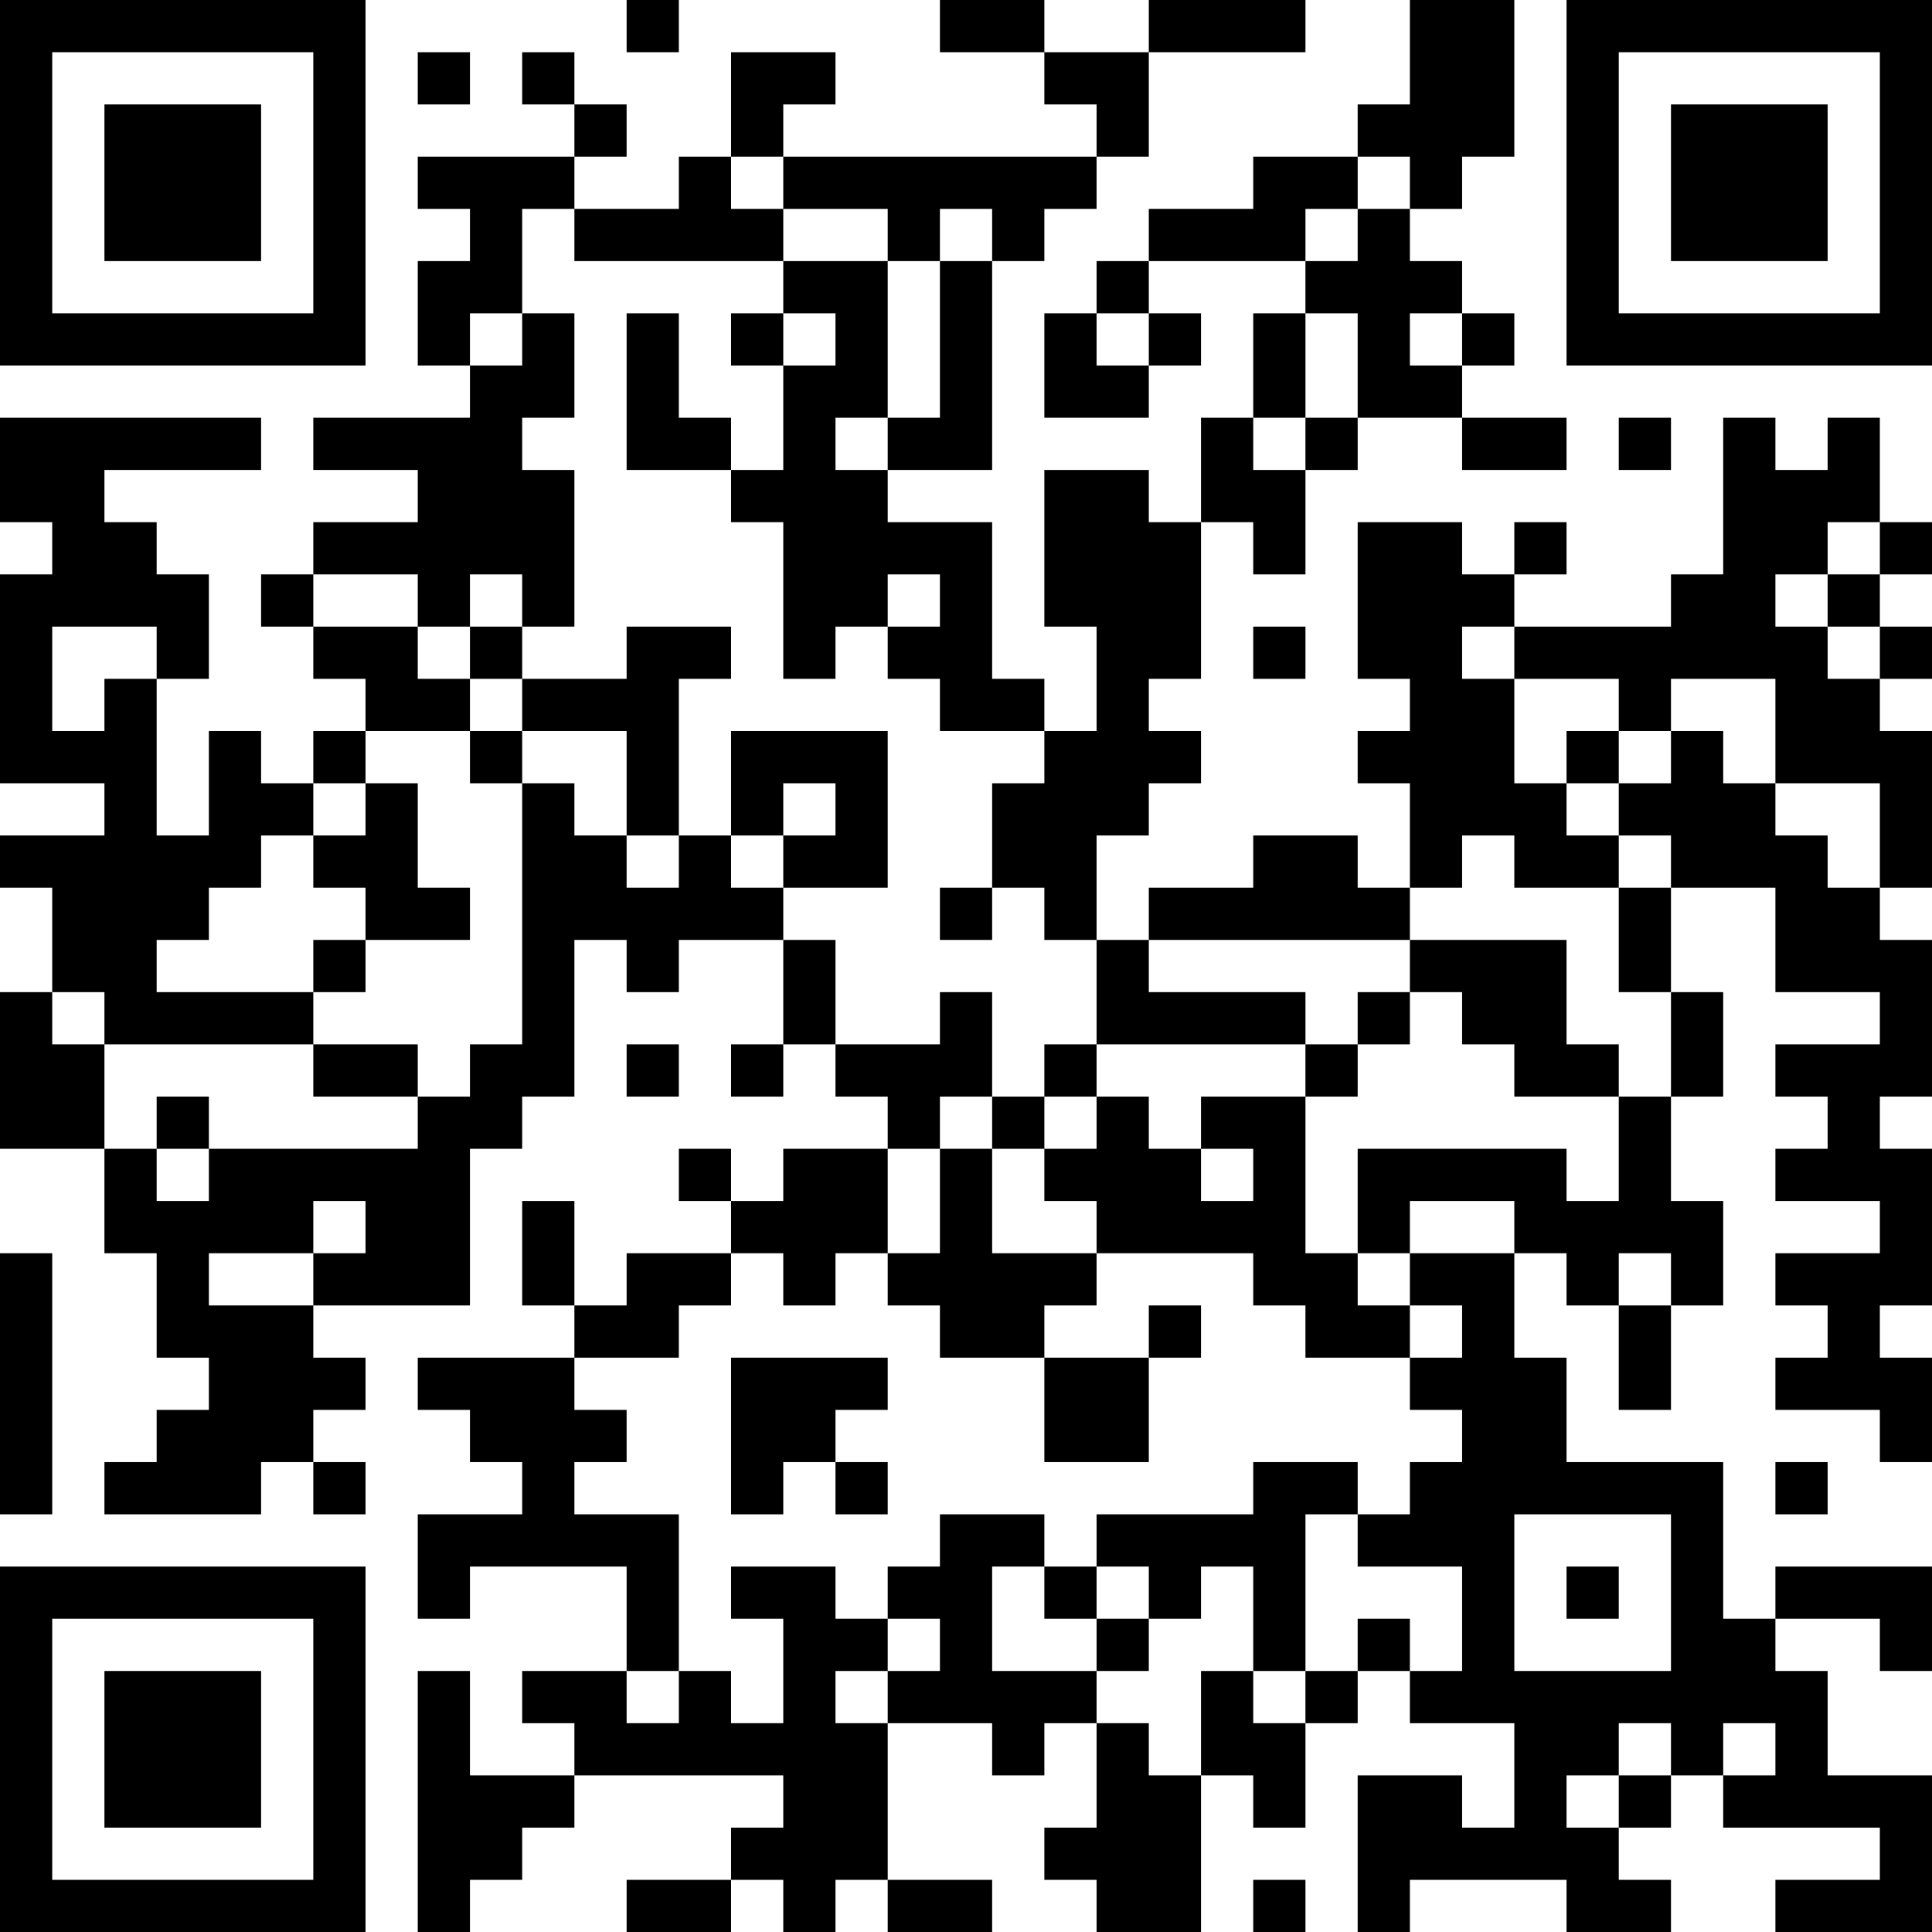 <?xml version="1.0" encoding="UTF-8"?>
<svg xmlns="http://www.w3.org/2000/svg" version="1.1" width="250" height="250" viewBox="0 0 250 250"><rect x="0" y="0" width="250" height="250" fill="#ffffff"/><g transform="scale(6.757)"><g transform="translate(0,0)"><path fill-rule="evenodd" d="M12 0L12 1L13 1L13 0ZM18 0L18 1L20 1L20 2L21 2L21 3L15 3L15 2L16 2L16 1L14 1L14 3L13 3L13 4L11 4L11 3L12 3L12 2L11 2L11 1L10 1L10 2L11 2L11 3L8 3L8 4L9 4L9 5L8 5L8 7L9 7L9 8L6 8L6 9L8 9L8 10L6 10L6 11L5 11L5 12L6 12L6 13L7 13L7 14L6 14L6 15L5 15L5 14L4 14L4 16L3 16L3 13L4 13L4 11L3 11L3 10L2 10L2 9L5 9L5 8L0 8L0 10L1 10L1 11L0 11L0 15L2 15L2 16L0 16L0 17L1 17L1 19L0 19L0 22L2 22L2 24L3 24L3 26L4 26L4 27L3 27L3 28L2 28L2 29L5 29L5 28L6 28L6 29L7 29L7 28L6 28L6 27L7 27L7 26L6 26L6 25L9 25L9 22L10 22L10 21L11 21L11 18L12 18L12 19L13 19L13 18L15 18L15 20L14 20L14 21L15 21L15 20L16 20L16 21L17 21L17 22L15 22L15 23L14 23L14 22L13 22L13 23L14 23L14 24L12 24L12 25L11 25L11 23L10 23L10 25L11 25L11 26L8 26L8 27L9 27L9 28L10 28L10 29L8 29L8 31L9 31L9 30L12 30L12 32L10 32L10 33L11 33L11 34L9 34L9 32L8 32L8 37L9 37L9 36L10 36L10 35L11 35L11 34L15 34L15 35L14 35L14 36L12 36L12 37L14 37L14 36L15 36L15 37L16 37L16 36L17 36L17 37L19 37L19 36L17 36L17 33L19 33L19 34L20 34L20 33L21 33L21 35L20 35L20 36L21 36L21 37L23 37L23 34L24 34L24 35L25 35L25 33L26 33L26 32L27 32L27 33L29 33L29 35L28 35L28 34L26 34L26 37L27 37L27 36L30 36L30 37L32 37L32 36L31 36L31 35L32 35L32 34L33 34L33 35L36 35L36 36L34 36L34 37L37 37L37 34L35 34L35 32L34 32L34 31L36 31L36 32L37 32L37 30L34 30L34 31L33 31L33 28L30 28L30 26L29 26L29 24L30 24L30 25L31 25L31 27L32 27L32 25L33 25L33 23L32 23L32 21L33 21L33 19L32 19L32 17L34 17L34 19L36 19L36 20L34 20L34 21L35 21L35 22L34 22L34 23L36 23L36 24L34 24L34 25L35 25L35 26L34 26L34 27L36 27L36 28L37 28L37 26L36 26L36 25L37 25L37 22L36 22L36 21L37 21L37 18L36 18L36 17L37 17L37 14L36 14L36 13L37 13L37 12L36 12L36 11L37 11L37 10L36 10L36 8L35 8L35 9L34 9L34 8L33 8L33 11L32 11L32 12L29 12L29 11L30 11L30 10L29 10L29 11L28 11L28 10L26 10L26 13L27 13L27 14L26 14L26 15L27 15L27 17L26 17L26 16L24 16L24 17L22 17L22 18L21 18L21 16L22 16L22 15L23 15L23 14L22 14L22 13L23 13L23 10L24 10L24 11L25 11L25 9L26 9L26 8L28 8L28 9L30 9L30 8L28 8L28 7L29 7L29 6L28 6L28 5L27 5L27 4L28 4L28 3L29 3L29 0L27 0L27 2L26 2L26 3L24 3L24 4L22 4L22 5L21 5L21 6L20 6L20 8L22 8L22 7L23 7L23 6L22 6L22 5L25 5L25 6L24 6L24 8L23 8L23 10L22 10L22 9L20 9L20 12L21 12L21 14L20 14L20 13L19 13L19 10L17 10L17 9L19 9L19 5L20 5L20 4L21 4L21 3L22 3L22 1L25 1L25 0L22 0L22 1L20 1L20 0ZM8 1L8 2L9 2L9 1ZM14 3L14 4L15 4L15 5L11 5L11 4L10 4L10 6L9 6L9 7L10 7L10 6L11 6L11 8L10 8L10 9L11 9L11 12L10 12L10 11L9 11L9 12L8 12L8 11L6 11L6 12L8 12L8 13L9 13L9 14L7 14L7 15L6 15L6 16L5 16L5 17L4 17L4 18L3 18L3 19L6 19L6 20L2 20L2 19L1 19L1 20L2 20L2 22L3 22L3 23L4 23L4 22L8 22L8 21L9 21L9 20L10 20L10 15L11 15L11 16L12 16L12 17L13 17L13 16L14 16L14 17L15 17L15 18L16 18L16 20L18 20L18 19L19 19L19 21L18 21L18 22L17 22L17 24L16 24L16 25L15 25L15 24L14 24L14 25L13 25L13 26L11 26L11 27L12 27L12 28L11 28L11 29L13 29L13 32L12 32L12 33L13 33L13 32L14 32L14 33L15 33L15 31L14 31L14 30L16 30L16 31L17 31L17 32L16 32L16 33L17 33L17 32L18 32L18 31L17 31L17 30L18 30L18 29L20 29L20 30L19 30L19 32L21 32L21 33L22 33L22 34L23 34L23 32L24 32L24 33L25 33L25 32L26 32L26 31L27 31L27 32L28 32L28 30L26 30L26 29L27 29L27 28L28 28L28 27L27 27L27 26L28 26L28 25L27 25L27 24L29 24L29 23L27 23L27 24L26 24L26 22L30 22L30 23L31 23L31 21L32 21L32 19L31 19L31 17L32 17L32 16L31 16L31 15L32 15L32 14L33 14L33 15L34 15L34 16L35 16L35 17L36 17L36 15L34 15L34 13L32 13L32 14L31 14L31 13L29 13L29 12L28 12L28 13L29 13L29 15L30 15L30 16L31 16L31 17L29 17L29 16L28 16L28 17L27 17L27 18L22 18L22 19L25 19L25 20L21 20L21 18L20 18L20 17L19 17L19 15L20 15L20 14L18 14L18 13L17 13L17 12L18 12L18 11L17 11L17 12L16 12L16 13L15 13L15 10L14 10L14 9L15 9L15 7L16 7L16 6L15 6L15 5L17 5L17 8L16 8L16 9L17 9L17 8L18 8L18 5L19 5L19 4L18 4L18 5L17 5L17 4L15 4L15 3ZM26 3L26 4L25 4L25 5L26 5L26 4L27 4L27 3ZM12 6L12 9L14 9L14 8L13 8L13 6ZM14 6L14 7L15 7L15 6ZM21 6L21 7L22 7L22 6ZM25 6L25 8L24 8L24 9L25 9L25 8L26 8L26 6ZM27 6L27 7L28 7L28 6ZM31 8L31 9L32 9L32 8ZM35 10L35 11L34 11L34 12L35 12L35 13L36 13L36 12L35 12L35 11L36 11L36 10ZM1 12L1 14L2 14L2 13L3 13L3 12ZM9 12L9 13L10 13L10 14L9 14L9 15L10 15L10 14L12 14L12 16L13 16L13 13L14 13L14 12L12 12L12 13L10 13L10 12ZM24 12L24 13L25 13L25 12ZM14 14L14 16L15 16L15 17L17 17L17 14ZM30 14L30 15L31 15L31 14ZM7 15L7 16L6 16L6 17L7 17L7 18L6 18L6 19L7 19L7 18L9 18L9 17L8 17L8 15ZM15 15L15 16L16 16L16 15ZM18 17L18 18L19 18L19 17ZM27 18L27 19L26 19L26 20L25 20L25 21L23 21L23 22L22 22L22 21L21 21L21 20L20 20L20 21L19 21L19 22L18 22L18 24L17 24L17 25L18 25L18 26L20 26L20 28L22 28L22 26L23 26L23 25L22 25L22 26L20 26L20 25L21 25L21 24L24 24L24 25L25 25L25 26L27 26L27 25L26 25L26 24L25 24L25 21L26 21L26 20L27 20L27 19L28 19L28 20L29 20L29 21L31 21L31 20L30 20L30 18ZM6 20L6 21L8 21L8 20ZM12 20L12 21L13 21L13 20ZM3 21L3 22L4 22L4 21ZM20 21L20 22L19 22L19 24L21 24L21 23L20 23L20 22L21 22L21 21ZM23 22L23 23L24 23L24 22ZM6 23L6 24L4 24L4 25L6 25L6 24L7 24L7 23ZM0 24L0 29L1 29L1 24ZM31 24L31 25L32 25L32 24ZM14 26L14 29L15 29L15 28L16 28L16 29L17 29L17 28L16 28L16 27L17 27L17 26ZM24 28L24 29L21 29L21 30L20 30L20 31L21 31L21 32L22 32L22 31L23 31L23 30L24 30L24 32L25 32L25 29L26 29L26 28ZM34 28L34 29L35 29L35 28ZM29 29L29 32L32 32L32 29ZM21 30L21 31L22 31L22 30ZM30 30L30 31L31 31L31 30ZM31 33L31 34L30 34L30 35L31 35L31 34L32 34L32 33ZM33 33L33 34L34 34L34 33ZM24 36L24 37L25 37L25 36ZM0 0L0 7L7 7L7 0ZM1 1L1 6L6 6L6 1ZM2 2L2 5L5 5L5 2ZM30 0L30 7L37 7L37 0ZM31 1L31 6L36 6L36 1ZM32 2L32 5L35 5L35 2ZM0 30L0 37L7 37L7 30ZM1 31L1 36L6 36L6 31ZM2 32L2 35L5 35L5 32Z" fill="#000000"/></g></g></svg>
